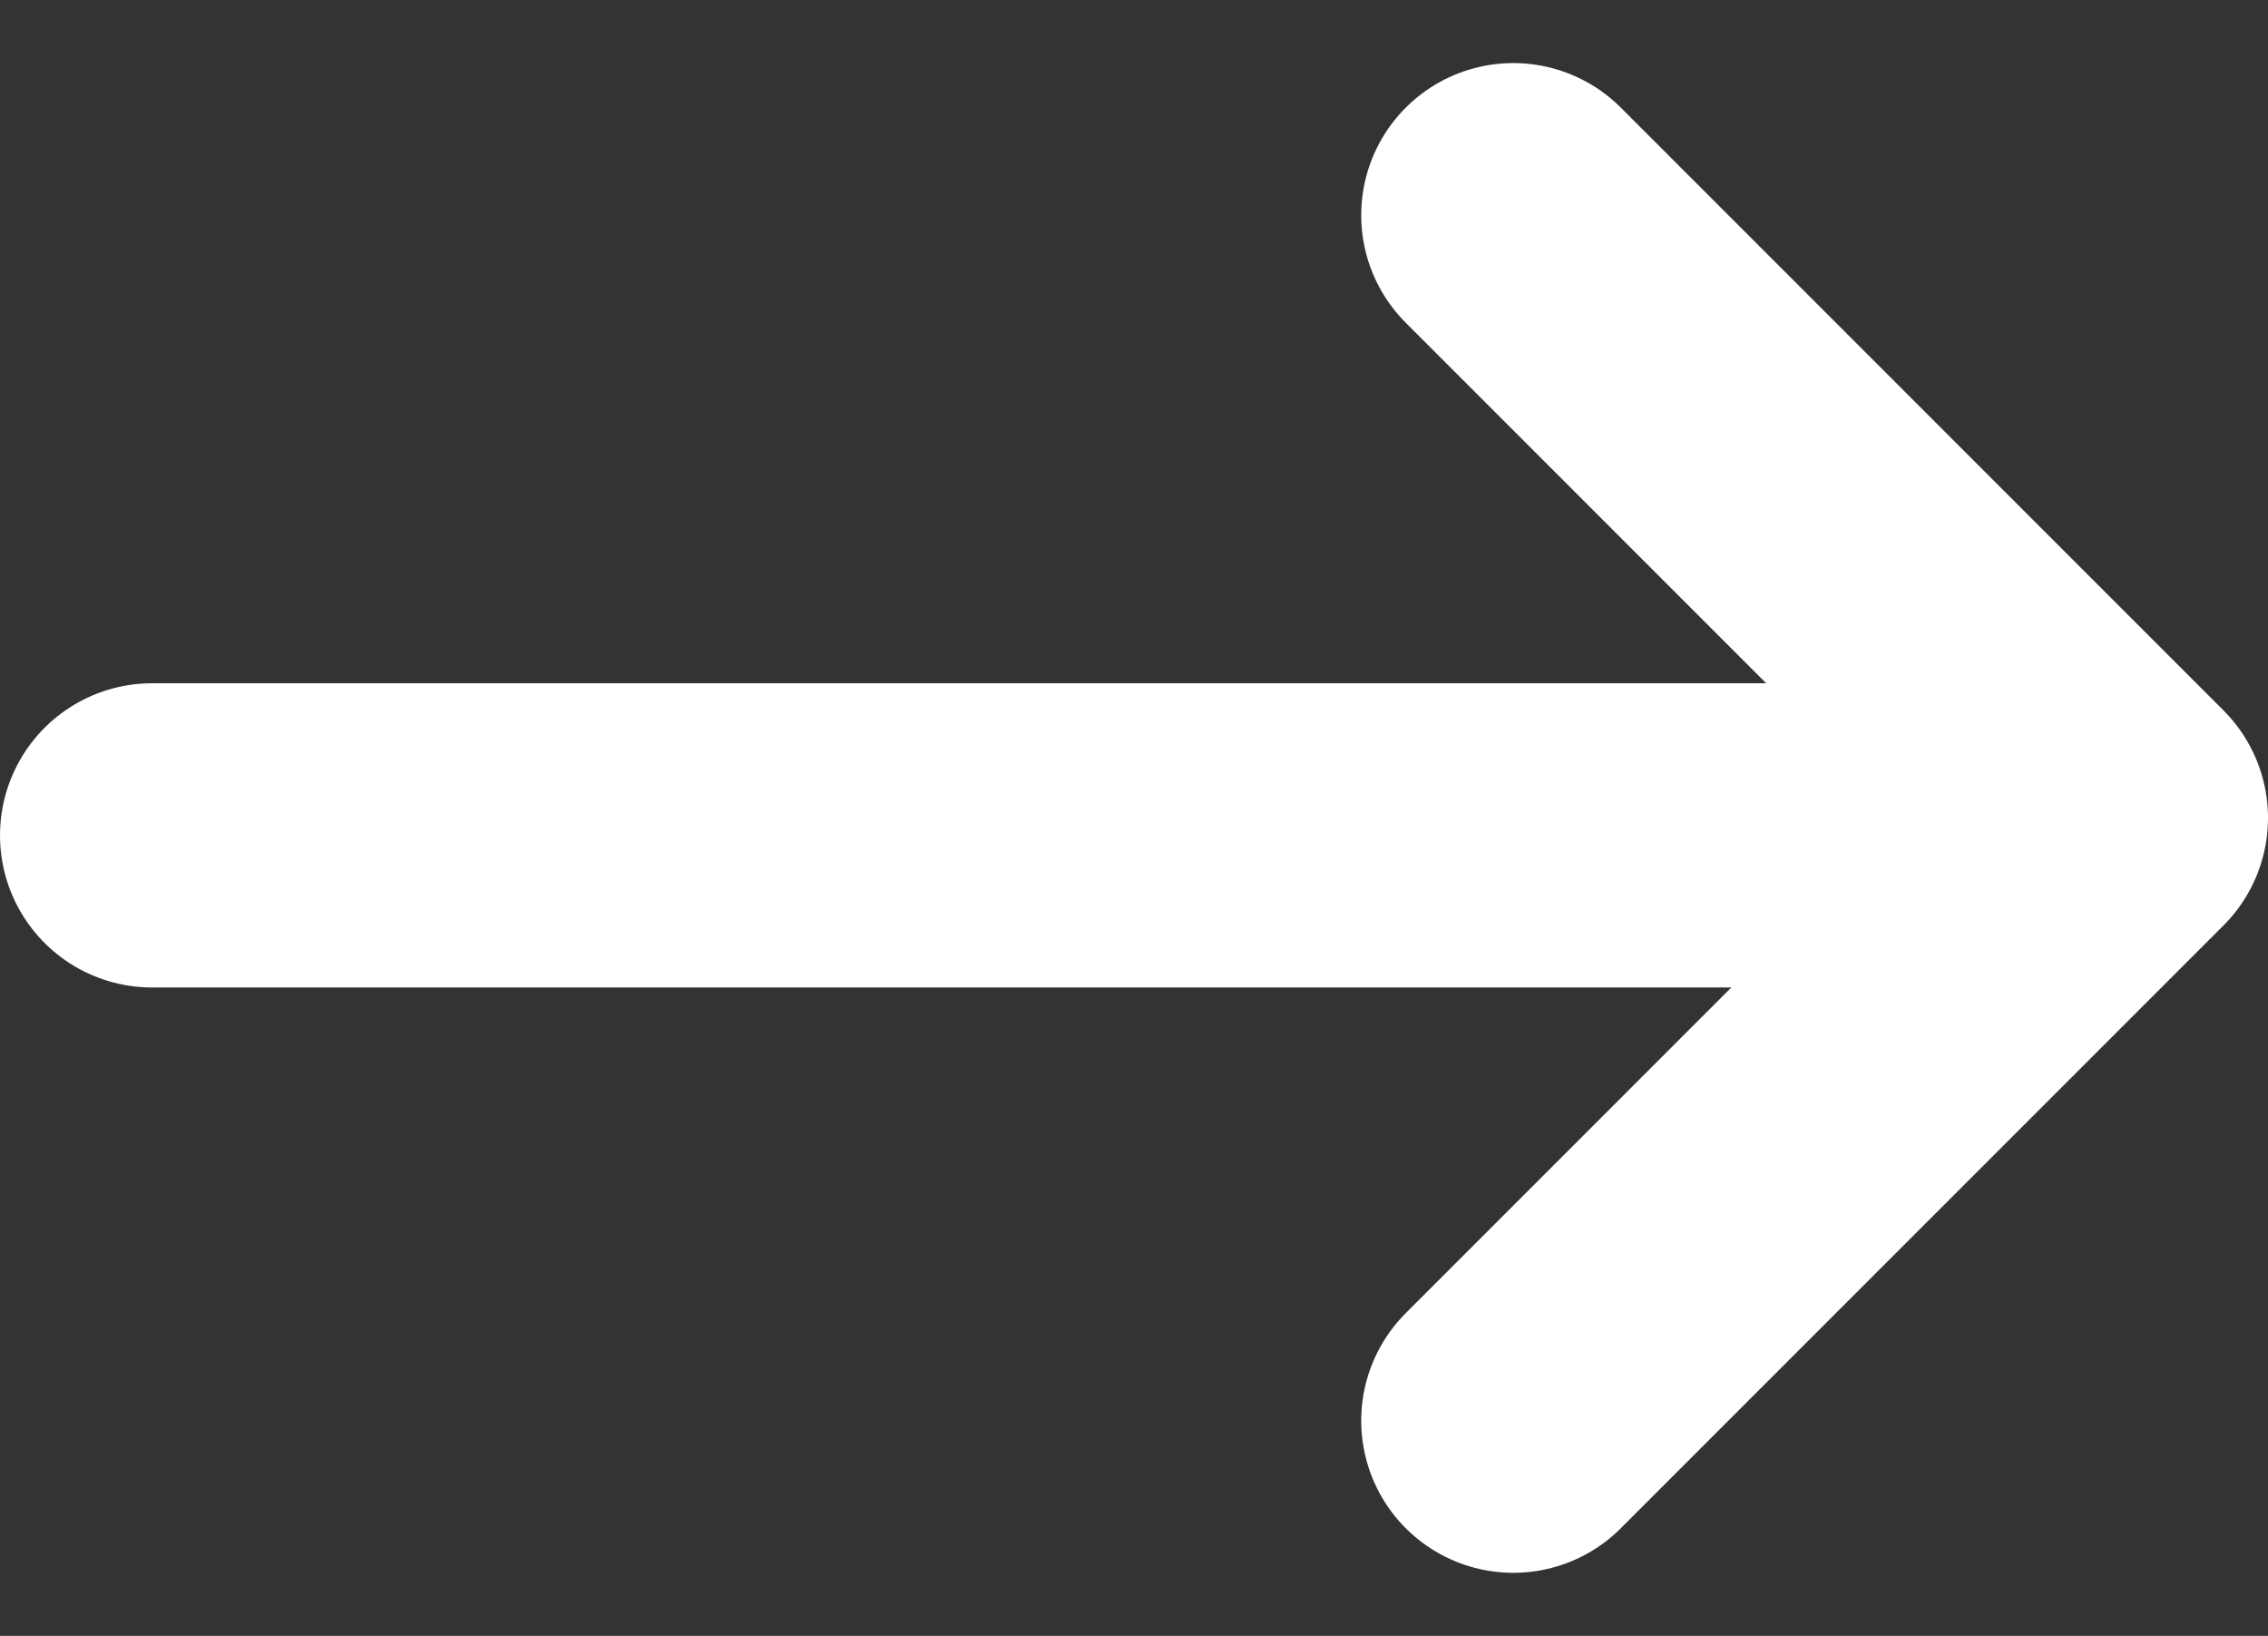 <svg xmlns="http://www.w3.org/2000/svg" width="11.185" height="8.066" viewBox="0 0 11.185 8.066"><rect x="0" y="0" width="11.185" height="8.066" fill="#333333" stroke="none"/><defs><style>.a,.b{fill:none;stroke:#fff;stroke-linecap:round;stroke-width:1.5px;}.b{stroke-linejoin:round;}</style></defs><g transform="translate(0.75 1.061)"><path class="a" d="M1299.921,65h8.691" transform="translate(-1299.921 -61.942)"/><path class="b" d="M1314.892,61.277l2.972,2.972-2.972,2.972" transform="translate(-1308.179 -61.277)"/></g></svg>
